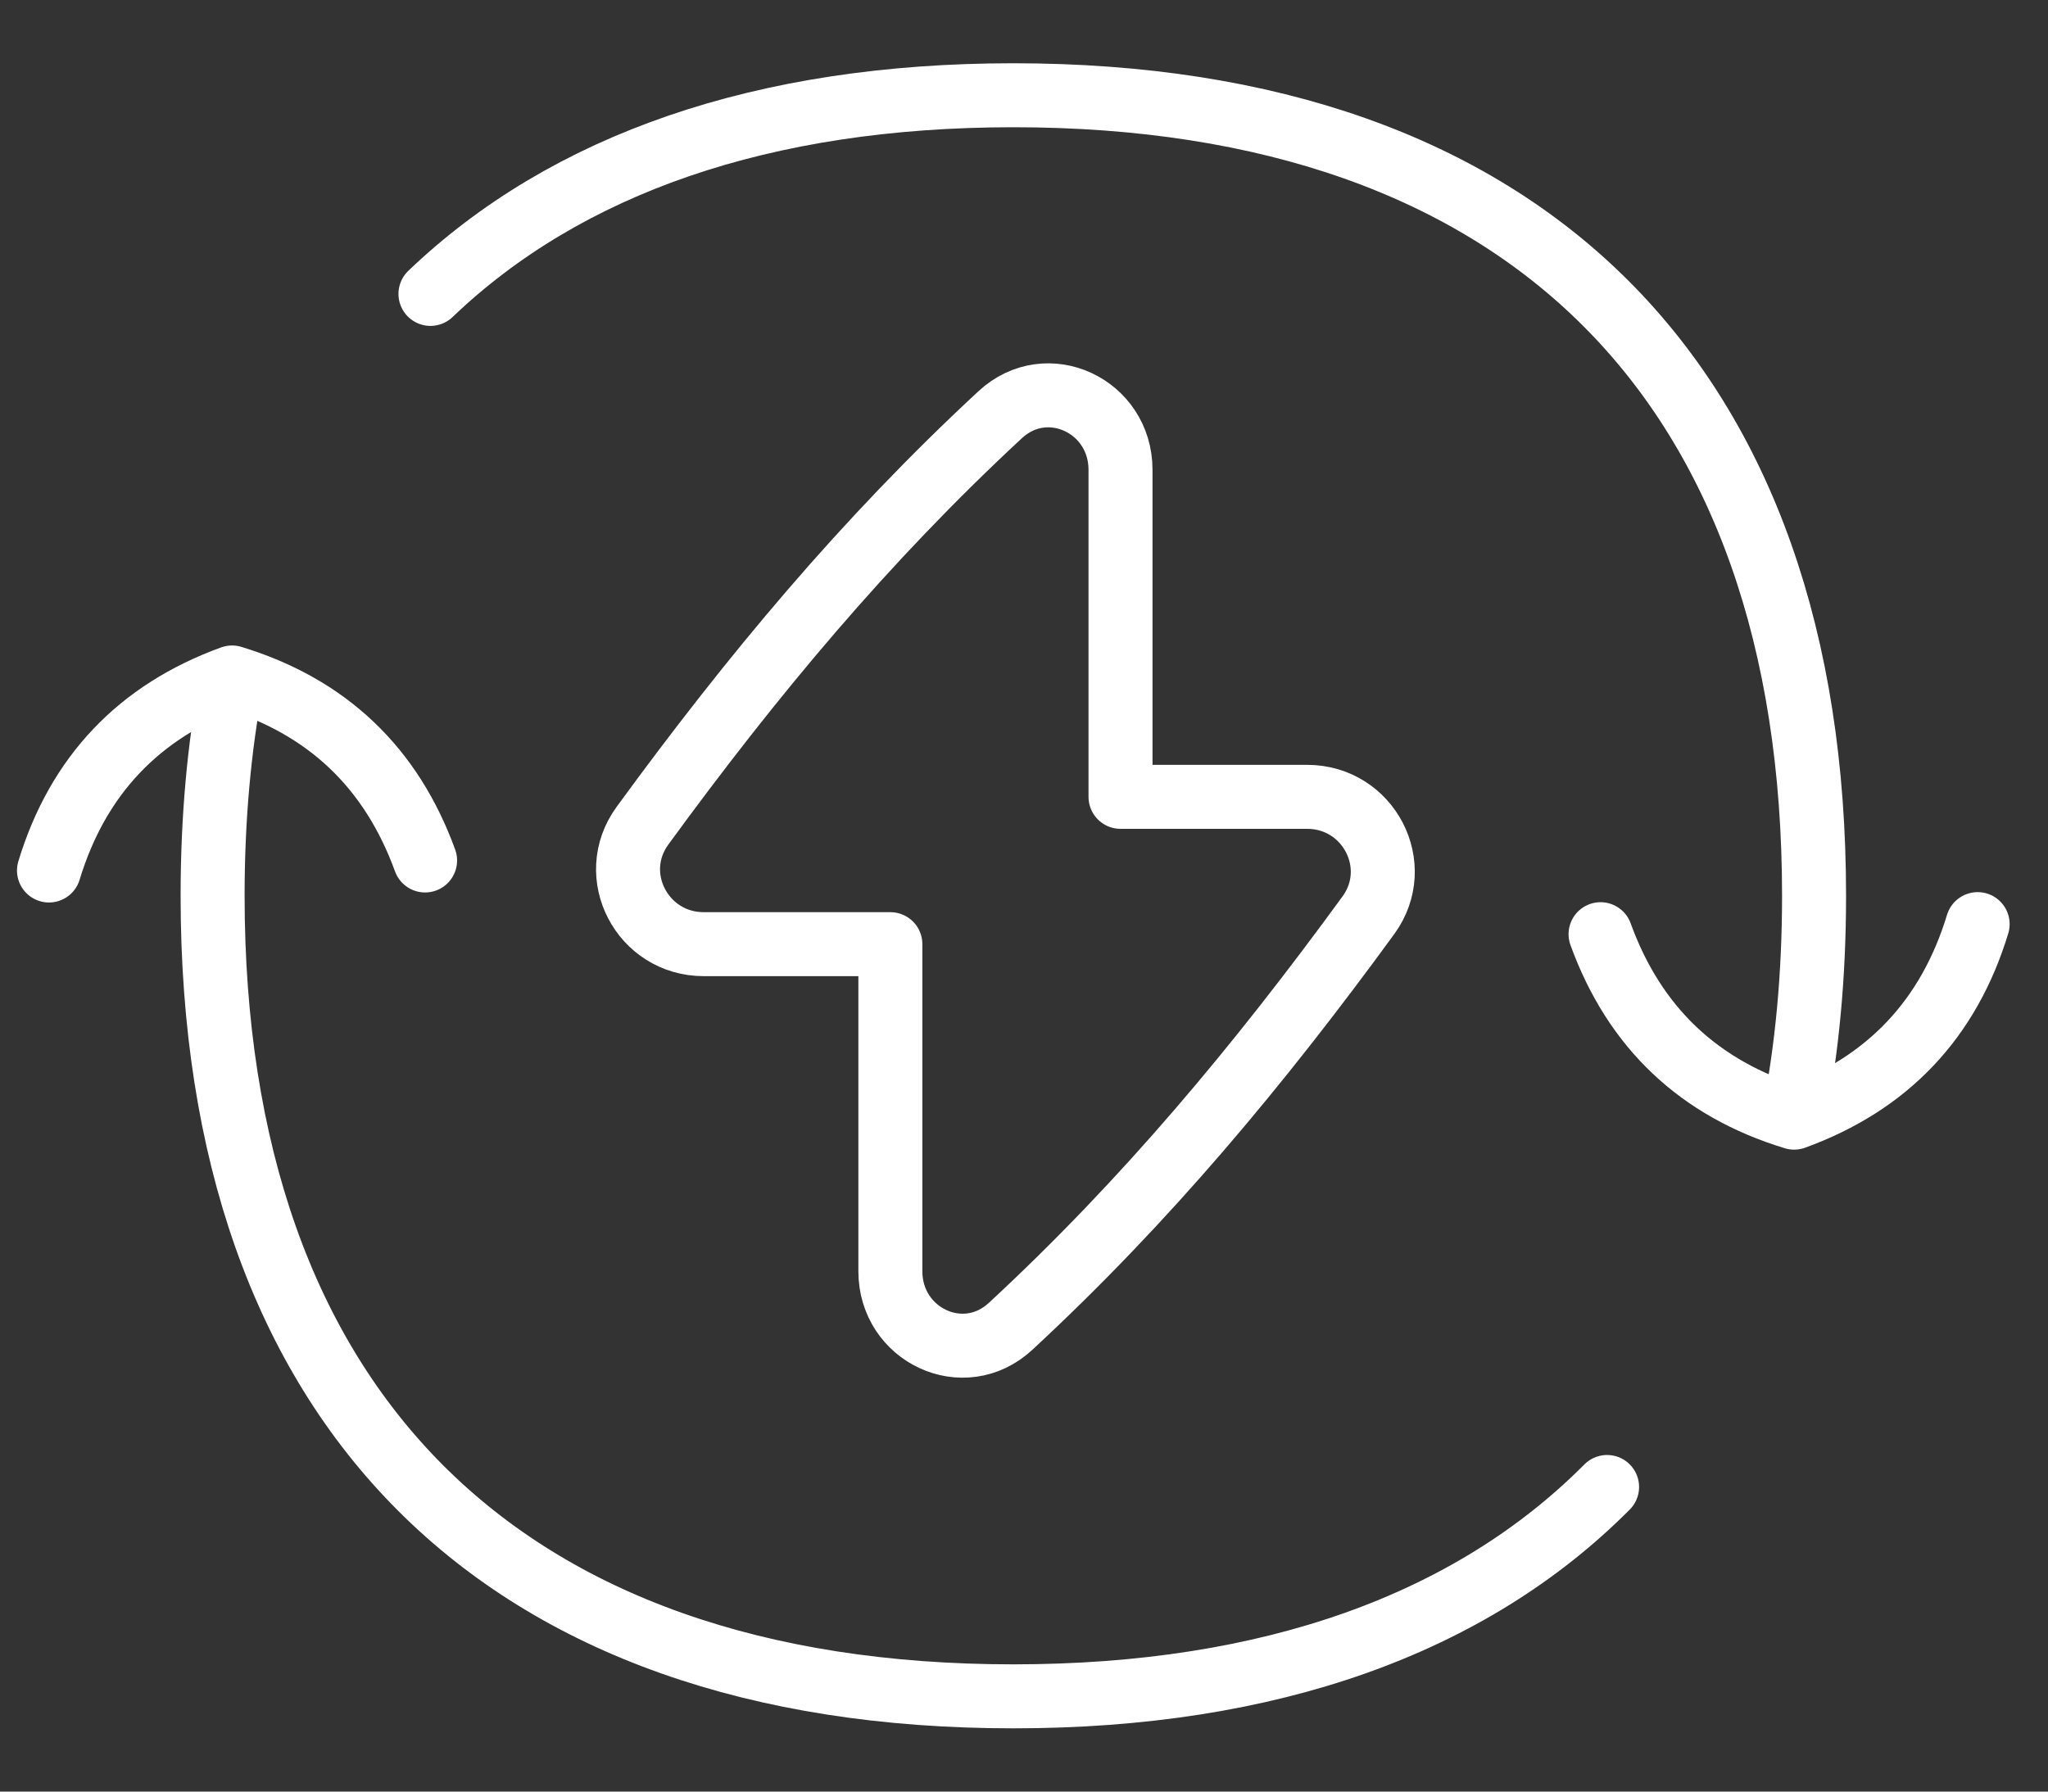 <svg width="48" height="42" viewBox="0 0 48 42" fill="none" xmlns="http://www.w3.org/2000/svg">
<rect x="0" y="0" width="48" height="42" fill="#333333" stroke="none"/>
<path d="M20.868 29.802V22.134H16.494C15.055 22.134 14.21 20.52 15.058 19.357C17.623 15.841 20.272 12.66 23.443 9.721C24.542 8.703 26.262 9.514 26.262 11.013V18.68H30.635C32.075 18.68 32.919 20.294 32.071 21.457C29.506 24.974 26.858 28.154 23.686 31.093C22.587 32.112 20.868 31.3 20.868 29.802Z" stroke="white" stroke-width="1.5" stroke-linecap="round" stroke-linejoin="round"/>
<path d="M37.513 21.9C38.308 24.09 39.821 25.523 42.05 26.201C44.24 25.405 45.673 23.893 46.351 21.664" stroke="white" stroke-width="1.5" stroke-linecap="round" stroke-linejoin="round"/>
<path d="M9.963 20.172C9.169 17.988 7.661 16.558 5.438 15.882C3.254 16.676 1.824 18.184 1.148 20.407" stroke="white" stroke-width="1.5" stroke-linecap="round" stroke-linejoin="round"/>
<path d="M10.089 6.89C13.273 3.844 17.885 2.233 23.75 2.233C35.761 2.233 42.517 8.989 42.517 21C42.517 22.848 42.357 24.571 42.042 26.165M5.438 15.931C5.136 17.498 4.983 19.189 4.983 21C4.983 33.011 11.739 39.767 23.75 39.767C29.773 39.767 34.475 38.068 37.666 34.859" stroke="white" stroke-width="1.5" stroke-linecap="round" stroke-linejoin="round"/>
</svg>
